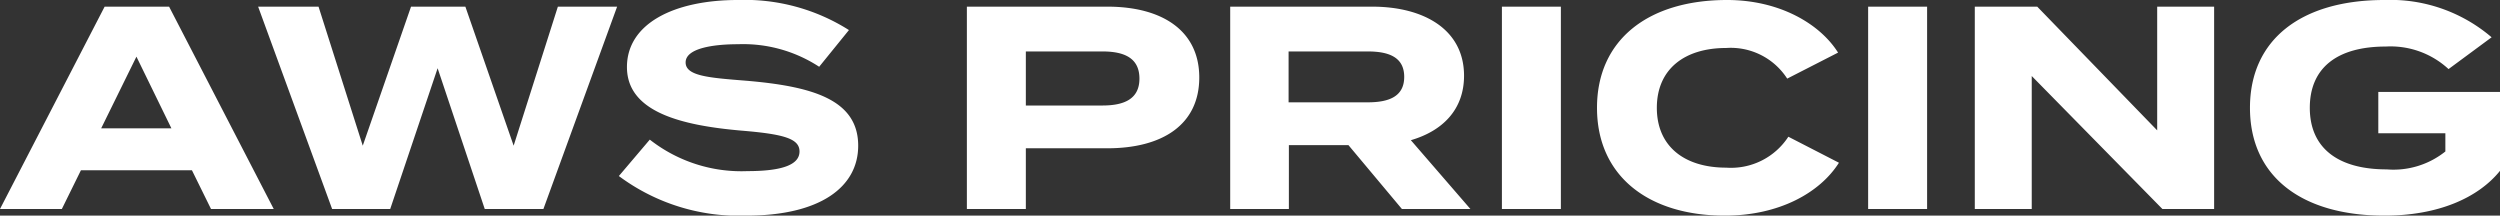<svg xmlns="http://www.w3.org/2000/svg" width="172.98" height="14.92" viewBox="0 0 172.98 14.92">
  <rect x="0" y="0" width="172.98" height="14.92" fill="#333333" stroke="none"/>
  <path id="graphic-aws-price-header-text-dark" d="M355.59,19h4.34L352.69,5h-4.46l-7.24,14h4.28l1.32-2.68h7.68Zm-7.6-5.58,2.44-4.96,2.42,4.96ZM379.59,5l-3.06,9.62L373.19,5h-3.76l-3.34,9.62L363.03,5h-4.18l5.12,14h4.02l3.28-9.74L374.53,19h4.06l5.1-14Zm12.96,5.12c-2.5-.2-4.12-.32-4.12-1.26,0-1,1.98-1.26,3.62-1.26a9.611,9.611,0,0,1,5.62,1.56l2.06-2.54a13.477,13.477,0,0,0-7.68-2.08c-4.44,0-7.68,1.64-7.68,4.64,0,3.12,3.78,4.04,7.94,4.4,2.88.24,4,.54,4,1.44,0,.92-1.2,1.36-3.6,1.36a10.267,10.267,0,0,1-6.76-2.18l-2.14,2.52a13.9,13.9,0,0,0,8.82,2.74c5.08,0,7.74-1.96,7.74-4.84C400.37,11.4,397.13,10.5,392.55,10.12ZM417.61,5h-9.72V19h4.08V14.8h5.64c3.82,0,6.36-1.64,6.36-4.9C423.97,6.68,421.43,5,417.61,5Zm-.34,6.84h-5.3V8.1h5.3c1.52,0,2.56.46,2.56,1.88C419.83,11.38,418.79,11.84,417.27,11.84ZM442.73,19l-4.12-4.76c2.2-.64,3.68-2.12,3.68-4.46,0-3.2-2.78-4.78-6.36-4.78h-9.82V19h4.06V14.58h4.12l3.7,4.42Zm-12.58-7.38V8.1h5.48c1.46,0,2.52.4,2.52,1.76s-1.06,1.76-2.52,1.76ZM448.99,19V5h-4.08V19Zm11.44-2.86c-2.88,0-4.8-1.46-4.8-4.14s1.92-4.14,4.8-4.14a4.646,4.646,0,0,1,4.22,2.12l3.52-1.8c-1.26-2-4.06-3.64-7.68-3.64-5.44,0-9,2.74-9,7.46s3.56,7.46,8.84,7.46c3.78,0,6.6-1.6,7.9-3.66l-3.5-1.8A4.735,4.735,0,0,1,460.43,16.14ZM474.33,19V5h-4.08V19ZM490.25,5v8.56L481.95,5h-4.32V19h3.94V9.8l9.04,9.2h3.58V5Zm23.72,5.9h-8.42v2.86h4.64v1.26a5.748,5.748,0,0,1-4.06,1.24c-3.4,0-5.32-1.5-5.32-4.26,0-2.74,1.86-4.24,5.26-4.24a5.912,5.912,0,0,1,4.34,1.56l2.98-2.2a10.773,10.773,0,0,0-7.42-2.58c-5.74,0-9.3,2.72-9.3,7.46s3.56,7.46,9.3,7.46c3.74,0,6.5-1.24,8-3.1Z" transform="translate(-340.99 -4.54)" fill="#fff"/>
</svg>
